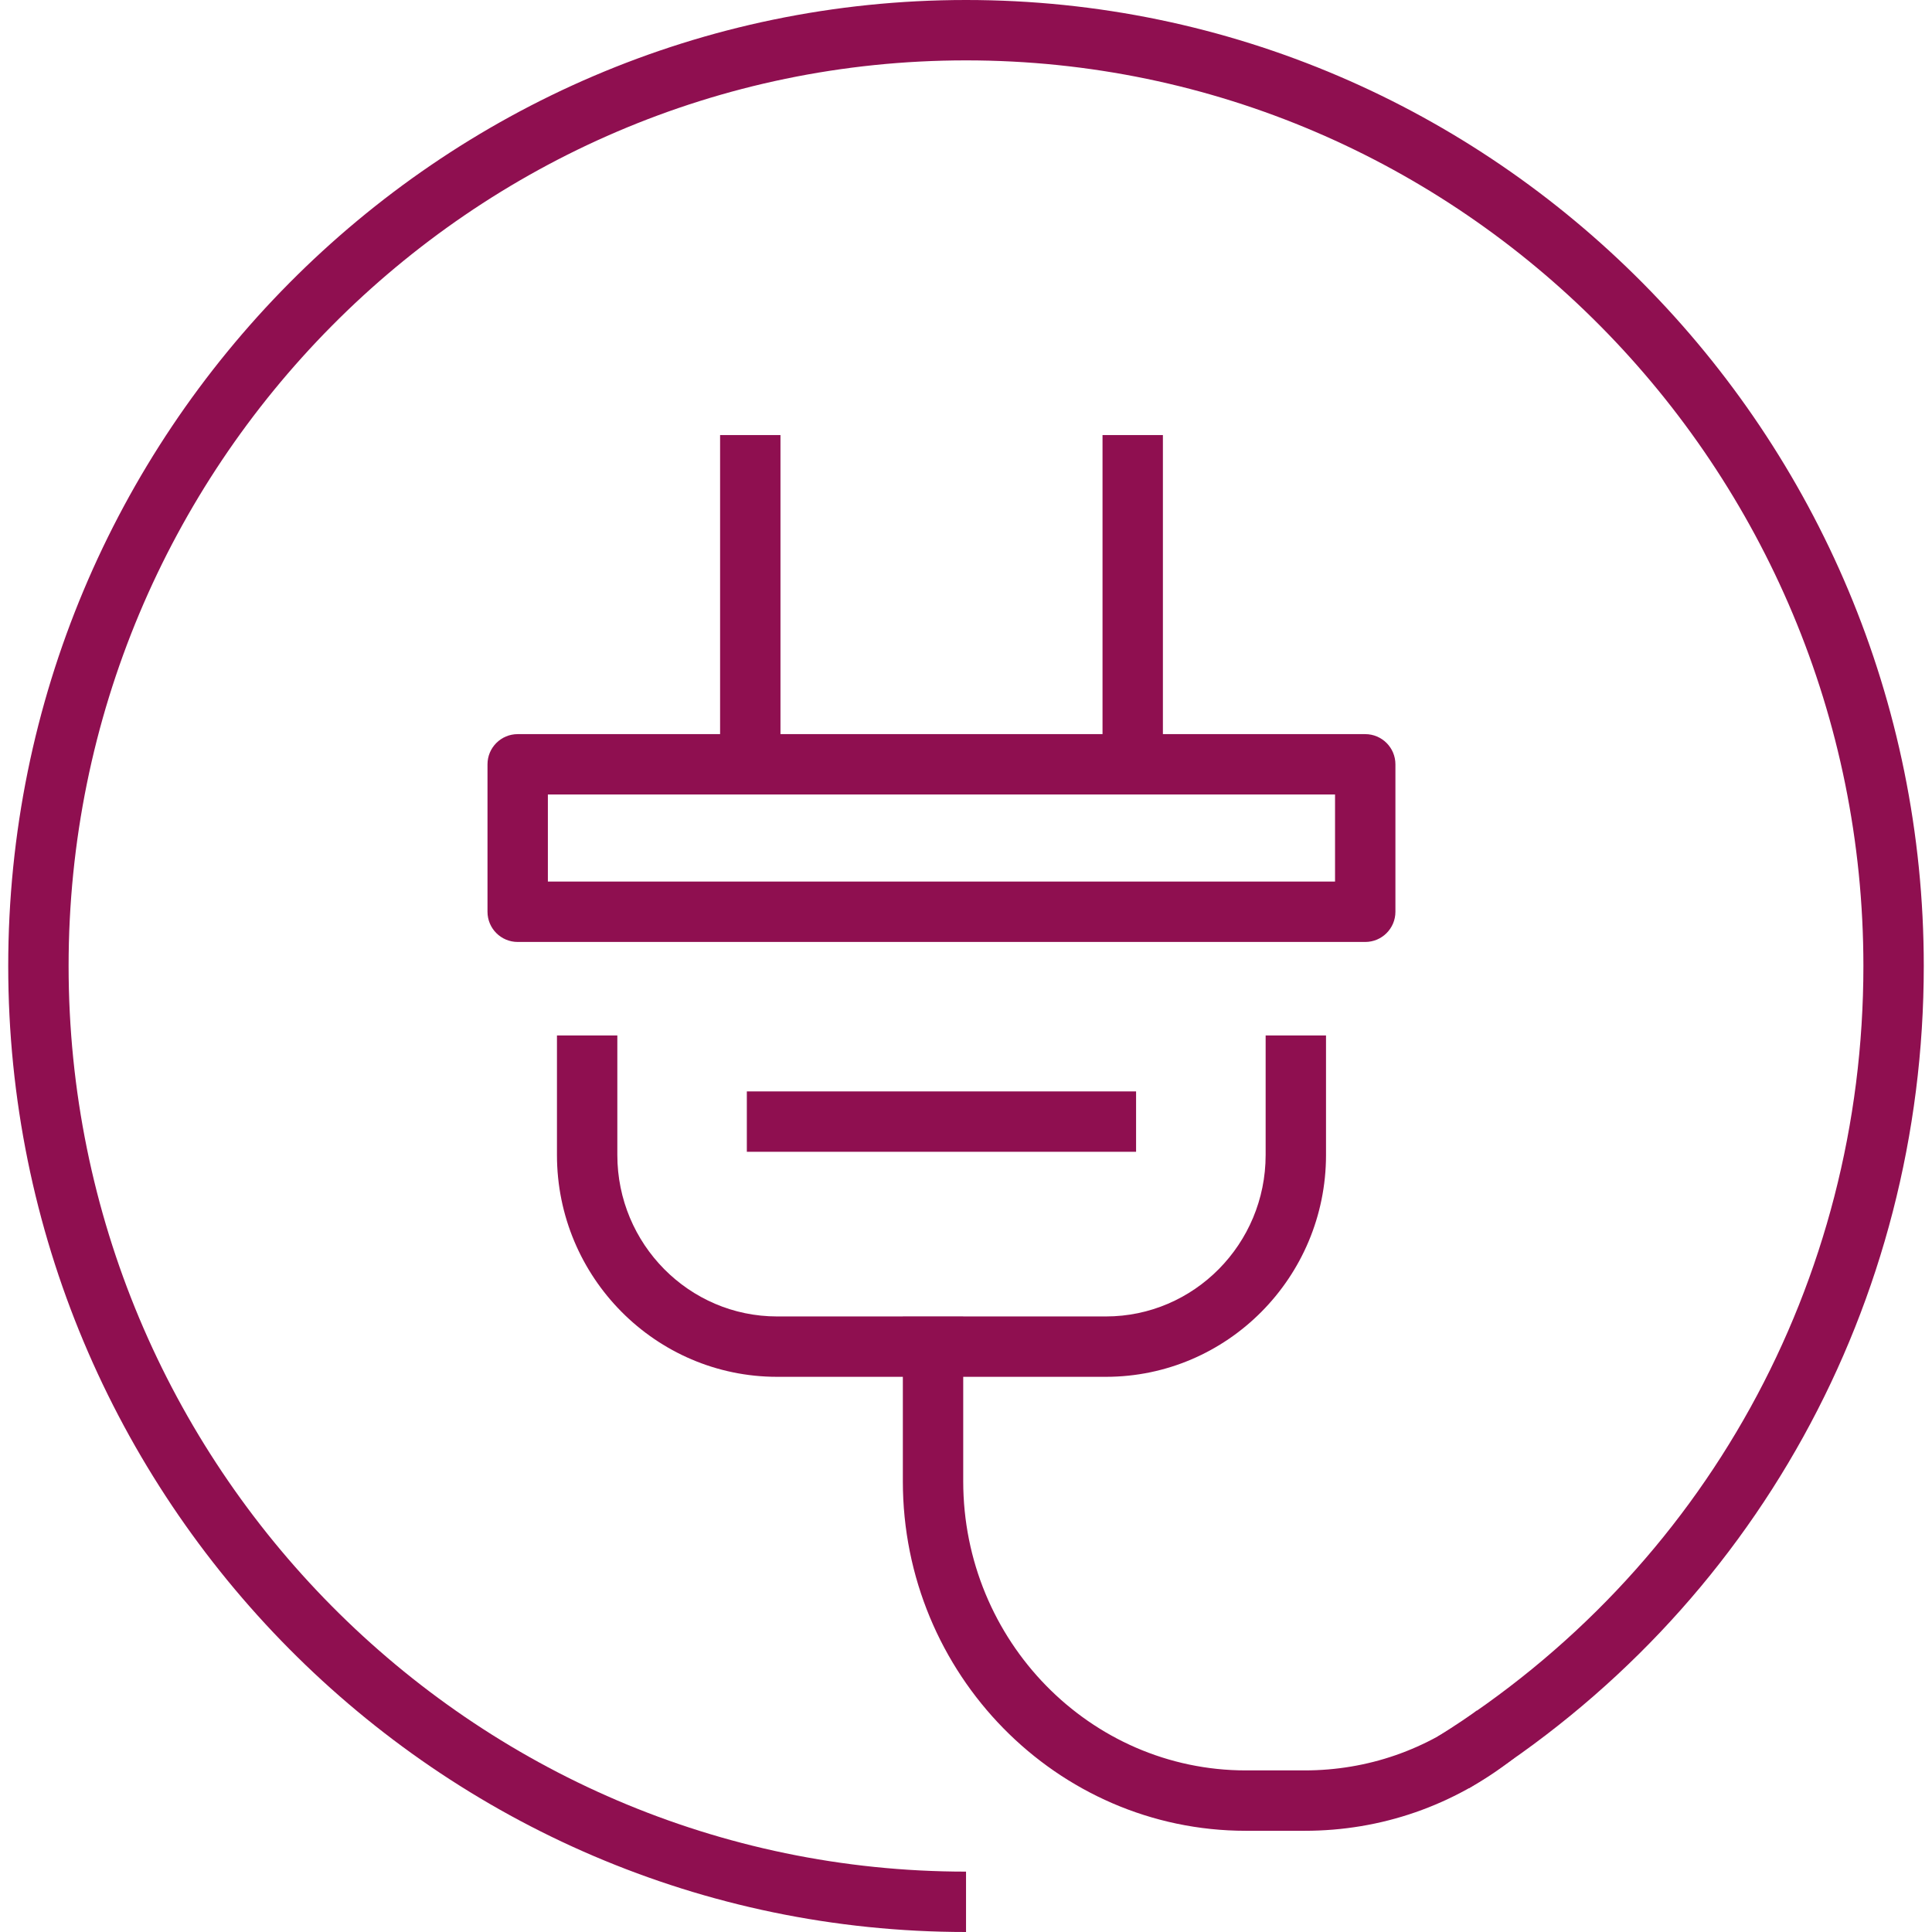<?xml version="1.0" encoding="UTF-8" standalone="no"?>
<!-- Generator: Adobe Illustrator 16.0.0, SVG Export Plug-In . SVG Version: 6.00 Build 0)  -->

<svg
   version="1.1"
   id="Layer_1"
   x="0px"
   y="0px"
   width="128px"
   height="128px"
   viewBox="0 0 128 128"
   enable-background="new 0 0 128 128"
   xml:space="preserve"
   sodipodi:docname="icon_turnkey.svg"
   inkscape:version="1.2.1 (9c6d41e410, 2022-07-14)"
   xmlns:inkscape="http://www.inkscape.org/namespaces/inkscape"
   xmlns:sodipodi="http://sodipodi.sourceforge.net/DTD/sodipodi-0.dtd"
   xmlns="http://www.w3.org/2000/svg"
   xmlns:svg="http://www.w3.org/2000/svg"><defs
   id="defs3234" /><sodipodi:namedview
   id="namedview3232"
   pagecolor="#ffffff"
   bordercolor="#cccccc"
   borderopacity="1"
   inkscape:showpageshadow="0"
   inkscape:pageopacity="1"
   inkscape:pagecheckerboard="0"
   inkscape:deskcolor="#d1d1d1"
   showgrid="false"
   inkscape:zoom="6.5390625"
   inkscape:cx="64.076464"
   inkscape:cy="64.076464"
   inkscape:window-width="1920"
   inkscape:window-height="1017"
   inkscape:window-x="-8"
   inkscape:window-y="-8"
   inkscape:window-maximized="1"
   inkscape:current-layer="Layer_1" />
<g
   id="g3229"
   style="fill:#8f0f50;fill-opacity:1">
	<g
   id="g3227"
   style="fill:#8f0f50;fill-opacity:1">
		<g
   id="g3217"
   style="fill:#8f0f50;fill-opacity:1">
			<g
   id="g3197"
   style="fill:#8f0f50;fill-opacity:1">
				<path
   fill="#282D33"
   d="M73.268,91.218H51.485c-8.042,0-14.585-6.593-14.585-14.696V68.6h4v7.922      c0,5.898,4.749,10.696,10.585,10.696h21.783c5.836,0,10.584-4.798,10.584-10.696V68.6h4v7.922      C87.852,84.625,81.31,91.218,73.268,91.218z"
   id="path3195"
   style="fill:#8f0f50;fill-opacity:1" />
			</g>
			<g
   id="g3201"
   style="fill:#8f0f50;fill-opacity:1">
				<path
   fill="#282D33"
   d="M90.45,62.407H34.298c-1.104,0-2-0.896-2-2v-9.769c0-1.104,0.896-2,2-2H90.45c1.104,0,2,0.896,2,2v9.769      C92.45,61.512,91.555,62.407,90.45,62.407z M36.298,58.407H88.45v-5.769H36.298V58.407z"
   id="path3199"
   style="fill:#8f0f50;fill-opacity:1" />
			</g>
			<g
   id="g3211"
   style="fill:#8f0f50;fill-opacity:1">
				<g
   id="g3205"
   style="fill:#8f0f50;fill-opacity:1">
					<rect
   x="47.708"
   y="28.824"
   fill="#282D33"
   width="4"
   height="21.415"
   id="rect3203"
   style="fill:#8f0f50;fill-opacity:1" />
				</g>
				<g
   id="g3209"
   style="fill:#8f0f50;fill-opacity:1">
					<rect
   x="73.045"
   y="28.824"
   fill="#282D33"
   width="4"
   height="21.415"
   id="rect3207"
   style="fill:#8f0f50;fill-opacity:1" />
				</g>
			</g>
			<g
   id="g3215"
   style="fill:#8f0f50;fill-opacity:1">
				<rect
   x="49.48"
   y="72.309"
   fill="#282D33"
   width="25.788"
   height="4"
   id="rect3213"
   style="fill:#8f0f50;fill-opacity:1" />
			</g>
		</g>
		<g
   id="g3221"
   style="fill:#8f0f50;fill-opacity:1">
			<path
   fill="#282D33"
   d="M64.002,128c-34.99,0-63.457-28.71-63.457-64c0-35.29,28.467-64,63.457-64     c34.988,0,63.453,28.71,63.453,64c0,22.343-11.261,42.705-30.121,54.469l-2.117-3.395c17.682-11.027,28.238-30.121,28.238-51.074     c0-33.084-26.671-60-59.453-60C31.217,4,4.545,30.916,4.545,64s26.672,60,59.457,60V128z"
   id="path3219"
   style="fill:#8f0f50;fill-opacity:1" />
		</g>
		<g
   id="g3225"
   style="fill:#8f0f50;fill-opacity:1">
			<path
   fill="#282D33"
   d="M86.432,121.295h-3.888c-12.532,0-22.728-10.387-22.728-23.154V87.234h4v10.906     c0,10.562,8.401,19.154,18.728,19.154h3.888c4.173,0,8.118-1.371,11.409-3.965l2.477,3.141     C96.313,119.627,91.513,121.295,86.432,121.295z"
   id="path3223"
   style="fill:#8f0f50;fill-opacity:1" />
		</g>
	</g>
</g>
</svg>
